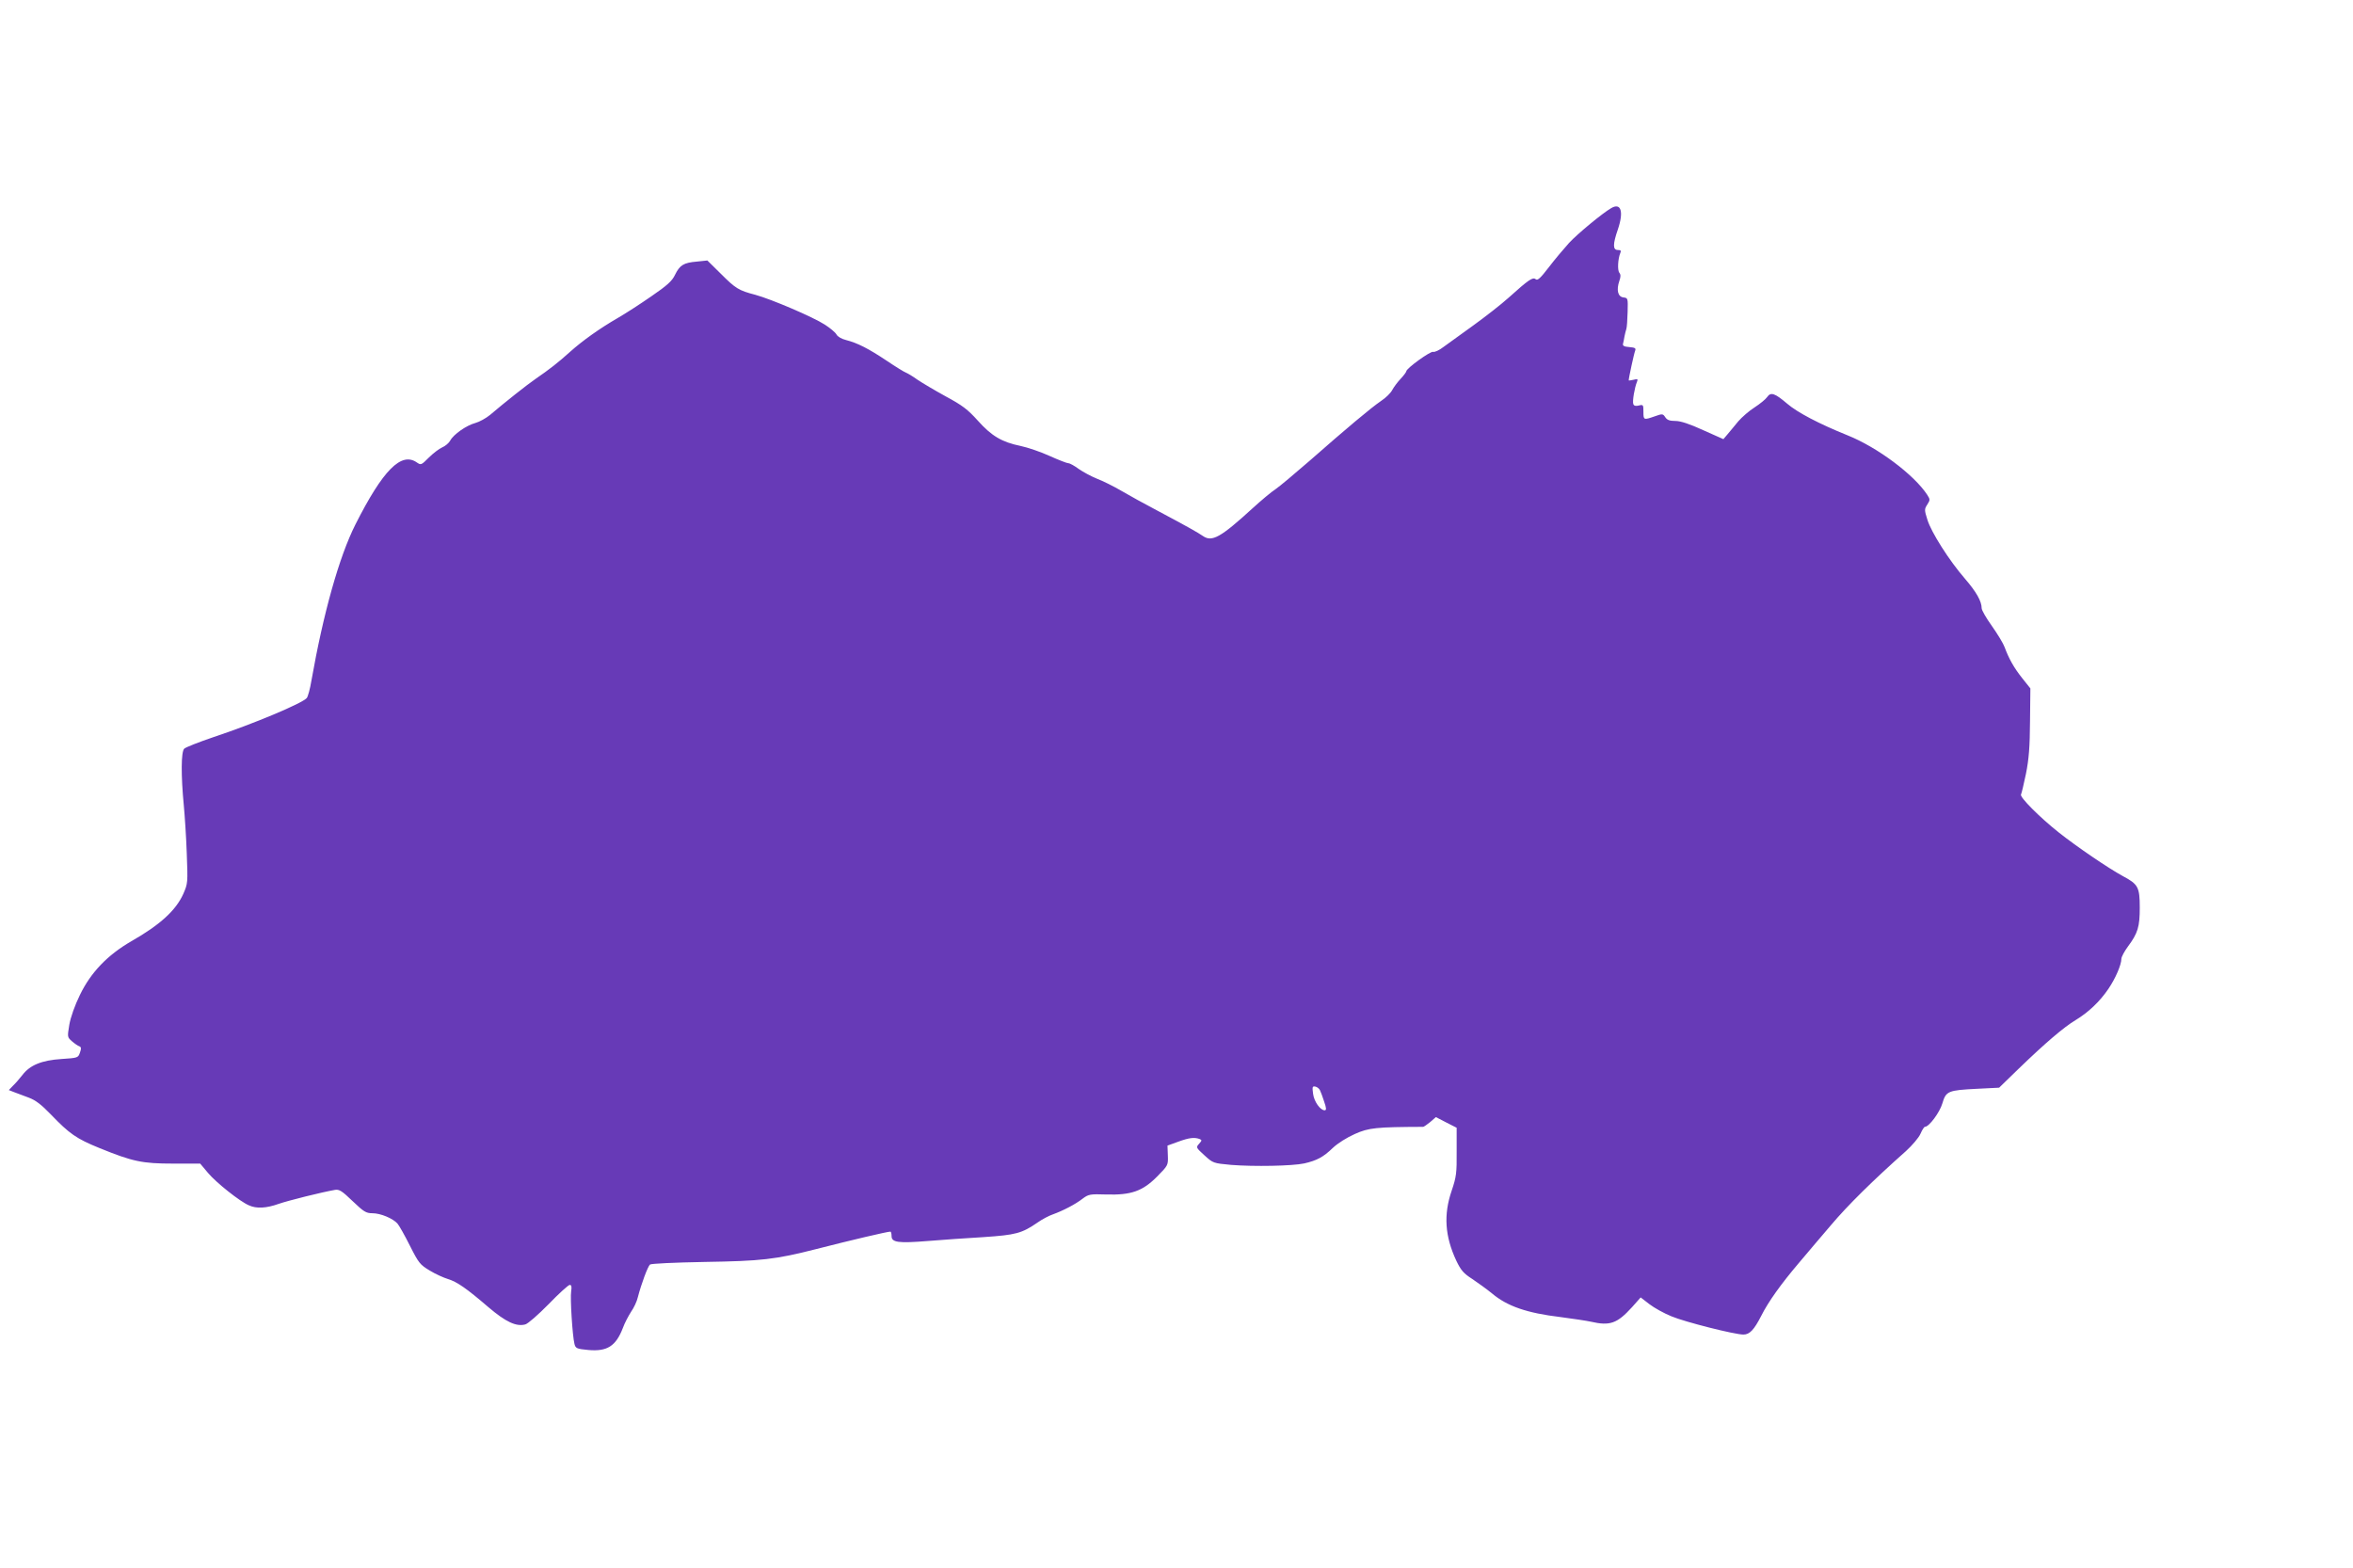 <?xml version="1.0" standalone="no"?>
<!DOCTYPE svg PUBLIC "-//W3C//DTD SVG 20010904//EN"
 "http://www.w3.org/TR/2001/REC-SVG-20010904/DTD/svg10.dtd">
<svg version="1.0" xmlns="http://www.w3.org/2000/svg"
 width="1280pt" height="853pt" viewBox="0 0 1280 853"
 preserveAspectRatio="xMidYMid meet">
<g transform="translate(0,853) scale(0.1,-0.1)"
fill="#673ab7" stroke="none">
<path d="M8765 7398 c-47 -27 -184 -140 -230 -190 -27 -30 -77 -89 -109 -131
-46 -60 -62 -75 -72 -66 -16 13 -38 -2 -148 -101 -40 -36 -126 -103 -191 -150
-65 -47 -138 -100 -162 -117 -23 -18 -49 -30 -57 -27 -14 5 -146 -90 -146
-106 0 -4 -14 -23 -31 -41 -17 -18 -37 -45 -45 -60 -8 -16 -35 -43 -61 -60
-57 -39 -189 -150 -387 -324 -82 -71 -166 -142 -187 -156 -22 -14 -78 -61
-124 -103 -175 -160 -222 -186 -271 -152 -26 18 -84 51 -244 136 -69 36 -159
86 -200 110 -41 24 -101 54 -133 66 -32 13 -76 37 -99 53 -23 17 -48 31 -56
31 -8 0 -54 18 -103 40 -48 22 -119 46 -157 54 -102 21 -158 54 -233 138 -55
61 -84 83 -175 132 -60 33 -129 74 -154 91 -25 18 -52 34 -62 38 -9 3 -56 32
-105 65 -99 66 -158 96 -220 112 -25 6 -47 19 -53 31 -6 11 -35 35 -63 53 -65
42 -290 138 -377 162 -92 24 -108 34 -189 115 l-73 72 -57 -6 c-72 -6 -93 -19
-119 -72 -16 -34 -43 -58 -129 -117 -59 -41 -141 -94 -181 -117 -102 -59 -194
-125 -261 -185 -63 -57 -113 -96 -186 -146 -48 -33 -168 -128 -249 -197 -22
-18 -58 -38 -80 -44 -49 -13 -119 -62 -137 -96 -7 -13 -27 -30 -44 -37 -16 -7
-49 -32 -72 -55 -41 -41 -43 -42 -65 -27 -85 60 -185 -41 -335 -338 -88 -175
-174 -481 -239 -849 -7 -44 -19 -86 -25 -94 -24 -29 -291 -141 -508 -213 -79
-27 -151 -55 -159 -63 -17 -17 -18 -144 -2 -310 5 -54 13 -171 16 -260 6 -159
6 -163 -19 -220 -40 -89 -126 -168 -282 -257 -130 -75 -221 -170 -280 -292
-28 -57 -51 -122 -58 -163 -11 -67 -11 -67 15 -90 15 -13 33 -25 40 -27 10 -4
11 -12 3 -34 -10 -29 -12 -29 -101 -35 -107 -7 -171 -33 -212 -87 -15 -19 -38
-46 -51 -58 l-23 -24 28 -11 c16 -6 52 -20 80 -30 38 -14 70 -39 121 -92 101
-105 138 -131 263 -182 182 -74 233 -85 402 -85 l147 0 42 -50 c44 -53 175
-157 223 -177 41 -19 95 -16 162 8 52 18 232 63 306 76 23 4 38 -5 96 -61 61
-58 73 -66 108 -66 44 0 111 -28 136 -56 9 -10 40 -65 68 -121 48 -95 55 -103
108 -135 31 -19 76 -39 99 -46 49 -15 100 -50 221 -154 93 -79 150 -106 199
-93 14 3 71 53 127 110 56 58 108 105 115 105 10 0 12 -9 8 -35 -6 -37 7 -242
18 -286 6 -24 12 -27 76 -33 102 -9 149 21 187 119 10 28 31 67 45 89 15 21
32 57 37 80 19 73 54 167 66 177 7 5 131 11 295 14 312 5 385 13 609 70 191
49 387 95 404 95 3 0 6 -11 6 -24 0 -35 36 -40 198 -27 75 6 211 16 301 21
177 12 209 20 296 80 24 17 62 37 83 44 55 20 121 54 161 85 32 24 40 26 129
23 135 -4 198 18 277 98 59 60 60 61 58 114 l-2 54 58 21 c60 22 88 25 116 15
14 -6 14 -8 -2 -26 -18 -20 -17 -21 29 -63 47 -43 49 -43 145 -52 125 -10 333
-6 398 8 69 16 103 34 155 84 26 25 77 57 120 76 76 34 115 38 372 39 3 0 21
12 38 26 l31 27 56 -29 57 -29 0 -130 c1 -117 -2 -138 -27 -212 -45 -131 -37
-248 25 -381 25 -52 39 -69 86 -99 31 -21 80 -56 108 -79 83 -70 190 -107 374
-129 68 -9 142 -20 164 -25 104 -24 143 -10 224 79 l47 53 48 -37 c26 -20 80
-50 120 -66 74 -31 344 -99 391 -99 34 0 58 26 97 102 38 76 108 174 205 288
39 47 118 139 174 205 91 108 229 244 408 403 34 31 70 73 79 94 9 21 20 38
24 38 23 0 81 79 95 127 20 68 31 72 189 80 l120 6 105 102 c149 144 247 227
310 265 71 43 132 101 179 170 39 57 71 132 71 164 0 10 16 40 35 66 55 74 65
108 65 213 0 111 -9 127 -92 171 -79 43 -251 160 -348 237 -105 83 -215 194
-206 207 3 5 15 56 27 113 16 80 21 146 22 284 l2 180 -43 54 c-46 57 -75 110
-97 170 -7 20 -38 71 -69 115 -31 43 -56 87 -56 97 0 38 -29 89 -91 161 -86
99 -183 252 -204 320 -17 54 -17 58 -1 83 16 25 16 28 0 53 -71 109 -271 259
-434 324 -156 63 -272 124 -328 172 -67 57 -89 65 -109 36 -8 -12 -39 -37 -68
-56 -29 -18 -69 -53 -89 -76 -19 -24 -46 -55 -58 -70 l-23 -27 -110 49 c-74
34 -123 50 -151 50 -31 0 -45 5 -55 20 -13 20 -16 20 -58 5 -60 -21 -61 -20
-61 25 0 38 -1 40 -25 34 -16 -4 -27 -2 -30 8 -6 14 7 90 20 121 6 15 4 17
-19 11 -14 -3 -26 -5 -26 -3 0 13 29 147 35 161 5 14 0 17 -32 20 -28 2 -37 7
-34 18 2 8 6 26 8 40 3 14 7 32 10 40 3 8 6 50 7 92 2 76 2 77 -23 80 -30 4
-39 40 -22 90 8 22 8 35 0 44 -11 14 -8 75 5 107 6 13 3 17 -13 17 -28 0 -28
31 0 112 33 97 17 147 -36 116z m-1585 -4798 c4 -8 15 -36 23 -62 13 -37 13
-48 3 -48 -24 0 -58 48 -63 90 -5 37 -4 42 12 39 10 -2 21 -11 25 -19z"/>
</g>
</svg>
